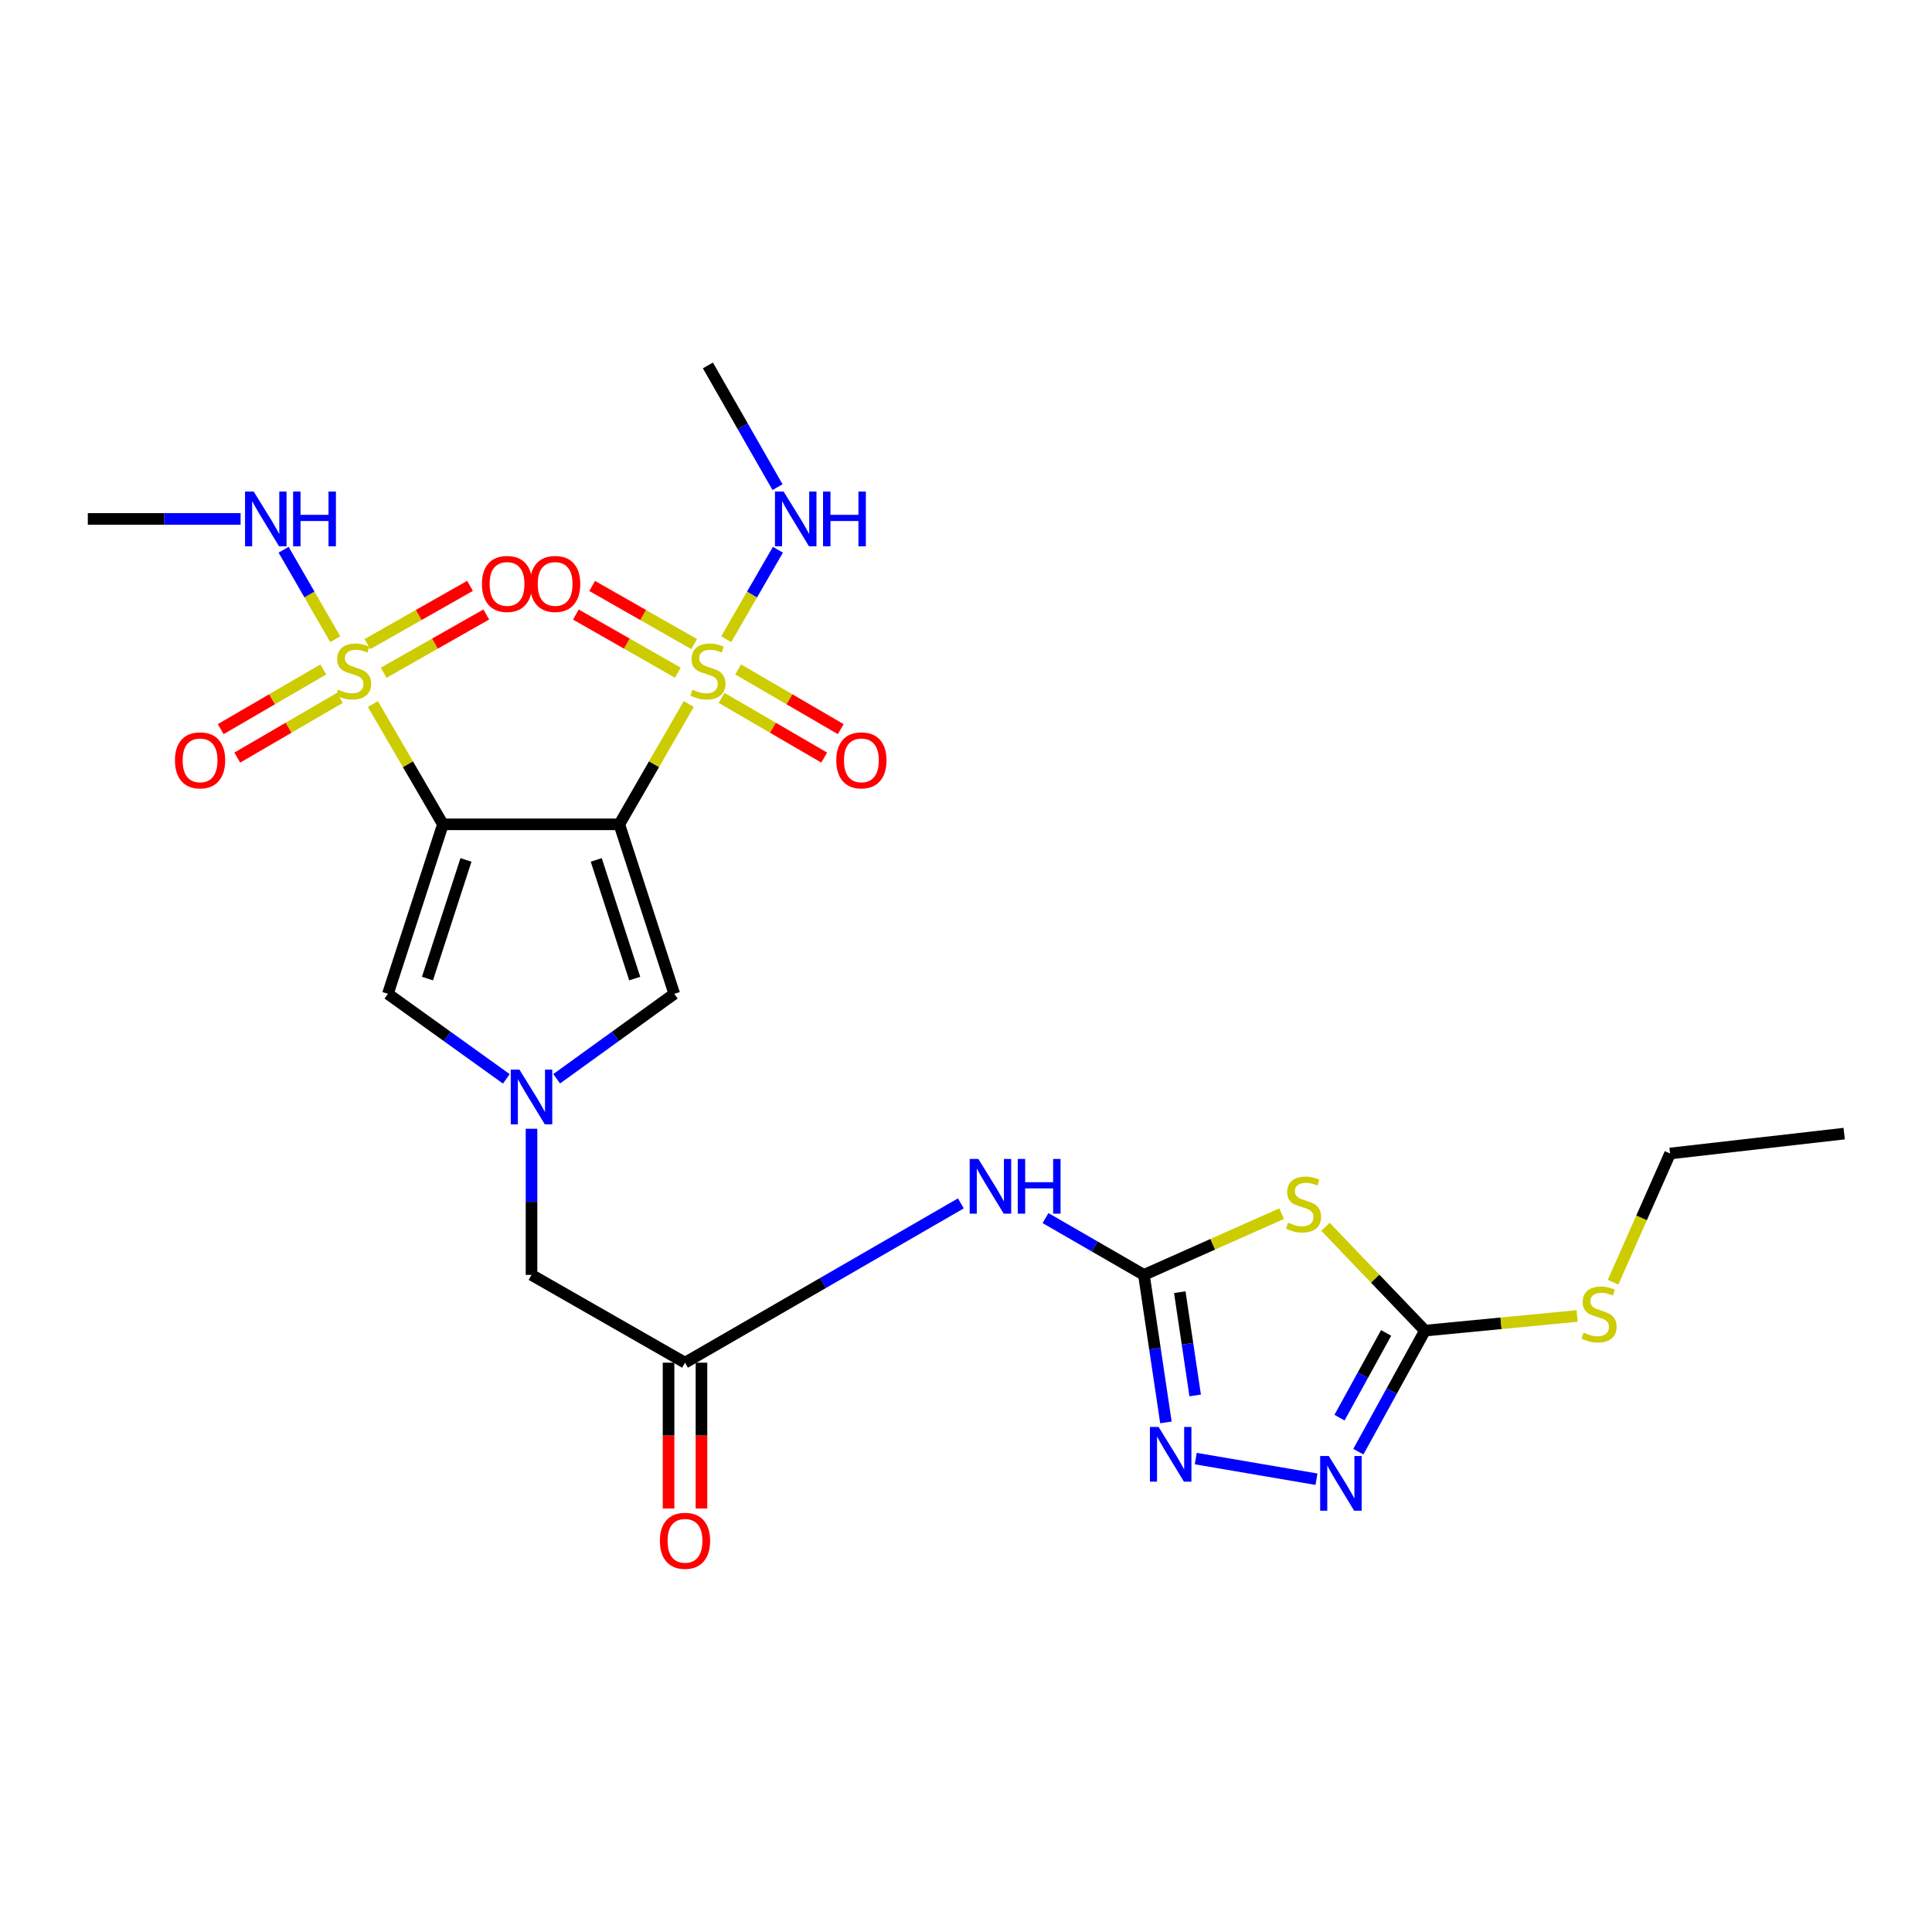 <?xml version='1.0' encoding='iso-8859-1'?>
<svg version='1.1' baseProfile='full'
              xmlns='http://www.w3.org/2000/svg'
                      xmlns:rdkit='http://www.rdkit.org/xml'
                      xmlns:xlink='http://www.w3.org/1999/xlink'
                  xml:space='preserve'
width='1000px' height='1000px' viewBox='0 0 1000 1000'>
<!-- END OF HEADER -->
<rect style='opacity:1.0;fill:#FFFFFF;stroke:none' width='1000' height='1000' x='0' y='0'> </rect>
<path class='bond-0' d='M 320.558,426.671 L 229.251,426.671' style='fill:none;fill-rule:evenodd;stroke:#000000;stroke-width:6px;stroke-linecap:butt;stroke-linejoin:miter;stroke-opacity:1' />
<path class='bond-1' d='M 320.558,426.671 L 338.527,395.544' style='fill:none;fill-rule:evenodd;stroke:#000000;stroke-width:6px;stroke-linecap:butt;stroke-linejoin:miter;stroke-opacity:1' />
<path class='bond-1' d='M 338.527,395.544 L 356.496,364.417' style='fill:none;fill-rule:evenodd;stroke:#CCCC00;stroke-width:6px;stroke-linecap:butt;stroke-linejoin:miter;stroke-opacity:1' />
<path class='bond-9' d='M 320.558,426.671 L 349.002,514.409' style='fill:none;fill-rule:evenodd;stroke:#000000;stroke-width:6px;stroke-linecap:butt;stroke-linejoin:miter;stroke-opacity:1' />
<path class='bond-9' d='M 308.617,445.086 L 328.528,506.503' style='fill:none;fill-rule:evenodd;stroke:#000000;stroke-width:6px;stroke-linecap:butt;stroke-linejoin:miter;stroke-opacity:1' />
<path class='bond-2' d='M 229.251,426.671 L 211.127,395.546' style='fill:none;fill-rule:evenodd;stroke:#000000;stroke-width:6px;stroke-linecap:butt;stroke-linejoin:miter;stroke-opacity:1' />
<path class='bond-2' d='M 211.127,395.546 L 193.004,364.422' style='fill:none;fill-rule:evenodd;stroke:#CCCC00;stroke-width:6px;stroke-linecap:butt;stroke-linejoin:miter;stroke-opacity:1' />
<path class='bond-10' d='M 229.251,426.671 L 200.778,514.409' style='fill:none;fill-rule:evenodd;stroke:#000000;stroke-width:6px;stroke-linecap:butt;stroke-linejoin:miter;stroke-opacity:1' />
<path class='bond-10' d='M 241.186,445.091 L 221.255,506.508' style='fill:none;fill-rule:evenodd;stroke:#000000;stroke-width:6px;stroke-linecap:butt;stroke-linejoin:miter;stroke-opacity:1' />
<path class='bond-14' d='M 373.503,361.228 L 400.053,376.678' style='fill:none;fill-rule:evenodd;stroke:#CCCC00;stroke-width:6px;stroke-linecap:butt;stroke-linejoin:miter;stroke-opacity:1' />
<path class='bond-14' d='M 400.053,376.678 L 426.602,392.127' style='fill:none;fill-rule:evenodd;stroke:#FF0000;stroke-width:6px;stroke-linecap:butt;stroke-linejoin:miter;stroke-opacity:1' />
<path class='bond-14' d='M 382.073,346.502 L 408.622,361.951' style='fill:none;fill-rule:evenodd;stroke:#CCCC00;stroke-width:6px;stroke-linecap:butt;stroke-linejoin:miter;stroke-opacity:1' />
<path class='bond-14' d='M 408.622,361.951 L 435.172,377.401' style='fill:none;fill-rule:evenodd;stroke:#FF0000;stroke-width:6px;stroke-linecap:butt;stroke-linejoin:miter;stroke-opacity:1' />
<path class='bond-15' d='M 359.274,333.369 L 332.892,318.329' style='fill:none;fill-rule:evenodd;stroke:#CCCC00;stroke-width:6px;stroke-linecap:butt;stroke-linejoin:miter;stroke-opacity:1' />
<path class='bond-15' d='M 332.892,318.329 L 306.51,303.289' style='fill:none;fill-rule:evenodd;stroke:#FF0000;stroke-width:6px;stroke-linecap:butt;stroke-linejoin:miter;stroke-opacity:1' />
<path class='bond-15' d='M 350.835,348.171 L 324.453,333.131' style='fill:none;fill-rule:evenodd;stroke:#CCCC00;stroke-width:6px;stroke-linecap:butt;stroke-linejoin:miter;stroke-opacity:1' />
<path class='bond-15' d='M 324.453,333.131 L 298.072,318.091' style='fill:none;fill-rule:evenodd;stroke:#FF0000;stroke-width:6px;stroke-linecap:butt;stroke-linejoin:miter;stroke-opacity:1' />
<path class='bond-19' d='M 375.883,330.853 L 389.262,307.702' style='fill:none;fill-rule:evenodd;stroke:#CCCC00;stroke-width:6px;stroke-linecap:butt;stroke-linejoin:miter;stroke-opacity:1' />
<path class='bond-19' d='M 389.262,307.702 L 402.642,284.551' style='fill:none;fill-rule:evenodd;stroke:#0000FF;stroke-width:6px;stroke-linecap:butt;stroke-linejoin:miter;stroke-opacity:1' />
<path class='bond-13' d='M 167.339,346.502 L 140.789,361.951' style='fill:none;fill-rule:evenodd;stroke:#CCCC00;stroke-width:6px;stroke-linecap:butt;stroke-linejoin:miter;stroke-opacity:1' />
<path class='bond-13' d='M 140.789,361.951 L 114.239,377.401' style='fill:none;fill-rule:evenodd;stroke:#FF0000;stroke-width:6px;stroke-linecap:butt;stroke-linejoin:miter;stroke-opacity:1' />
<path class='bond-13' d='M 175.908,361.228 L 149.359,376.678' style='fill:none;fill-rule:evenodd;stroke:#CCCC00;stroke-width:6px;stroke-linecap:butt;stroke-linejoin:miter;stroke-opacity:1' />
<path class='bond-13' d='M 149.359,376.678 L 122.809,392.127' style='fill:none;fill-rule:evenodd;stroke:#FF0000;stroke-width:6px;stroke-linecap:butt;stroke-linejoin:miter;stroke-opacity:1' />
<path class='bond-16' d='M 198.569,348.206 L 225.132,333.135' style='fill:none;fill-rule:evenodd;stroke:#CCCC00;stroke-width:6px;stroke-linecap:butt;stroke-linejoin:miter;stroke-opacity:1' />
<path class='bond-16' d='M 225.132,333.135 L 251.695,318.064' style='fill:none;fill-rule:evenodd;stroke:#FF0000;stroke-width:6px;stroke-linecap:butt;stroke-linejoin:miter;stroke-opacity:1' />
<path class='bond-16' d='M 190.161,333.387 L 216.724,318.316' style='fill:none;fill-rule:evenodd;stroke:#CCCC00;stroke-width:6px;stroke-linecap:butt;stroke-linejoin:miter;stroke-opacity:1' />
<path class='bond-16' d='M 216.724,318.316 L 243.286,303.245' style='fill:none;fill-rule:evenodd;stroke:#FF0000;stroke-width:6px;stroke-linecap:butt;stroke-linejoin:miter;stroke-opacity:1' />
<path class='bond-18' d='M 173.535,330.853 L 160.163,307.702' style='fill:none;fill-rule:evenodd;stroke:#CCCC00;stroke-width:6px;stroke-linecap:butt;stroke-linejoin:miter;stroke-opacity:1' />
<path class='bond-18' d='M 160.163,307.702 L 146.792,284.55' style='fill:none;fill-rule:evenodd;stroke:#0000FF;stroke-width:6px;stroke-linecap:butt;stroke-linejoin:miter;stroke-opacity:1' />
<path class='bond-3' d='M 592.092,659.879 L 566.623,645.179' style='fill:none;fill-rule:evenodd;stroke:#000000;stroke-width:6px;stroke-linecap:butt;stroke-linejoin:miter;stroke-opacity:1' />
<path class='bond-3' d='M 566.623,645.179 L 541.154,630.48' style='fill:none;fill-rule:evenodd;stroke:#0000FF;stroke-width:6px;stroke-linecap:butt;stroke-linejoin:miter;stroke-opacity:1' />
<path class='bond-4' d='M 592.092,659.879 L 627.735,644.027' style='fill:none;fill-rule:evenodd;stroke:#000000;stroke-width:6px;stroke-linecap:butt;stroke-linejoin:miter;stroke-opacity:1' />
<path class='bond-4' d='M 627.735,644.027 L 663.378,628.176' style='fill:none;fill-rule:evenodd;stroke:#CCCC00;stroke-width:6px;stroke-linecap:butt;stroke-linejoin:miter;stroke-opacity:1' />
<path class='bond-6' d='M 592.092,659.879 L 597.786,698.059' style='fill:none;fill-rule:evenodd;stroke:#000000;stroke-width:6px;stroke-linecap:butt;stroke-linejoin:miter;stroke-opacity:1' />
<path class='bond-6' d='M 597.786,698.059 L 603.479,736.24' style='fill:none;fill-rule:evenodd;stroke:#0000FF;stroke-width:6px;stroke-linecap:butt;stroke-linejoin:miter;stroke-opacity:1' />
<path class='bond-6' d='M 610.652,668.82 L 614.638,695.546' style='fill:none;fill-rule:evenodd;stroke:#000000;stroke-width:6px;stroke-linecap:butt;stroke-linejoin:miter;stroke-opacity:1' />
<path class='bond-6' d='M 614.638,695.546 L 618.623,722.273' style='fill:none;fill-rule:evenodd;stroke:#0000FF;stroke-width:6px;stroke-linecap:butt;stroke-linejoin:miter;stroke-opacity:1' />
<path class='bond-7' d='M 686.07,634.983 L 711.811,661.857' style='fill:none;fill-rule:evenodd;stroke:#CCCC00;stroke-width:6px;stroke-linecap:butt;stroke-linejoin:miter;stroke-opacity:1' />
<path class='bond-7' d='M 711.811,661.857 L 737.553,688.73' style='fill:none;fill-rule:evenodd;stroke:#000000;stroke-width:6px;stroke-linecap:butt;stroke-linejoin:miter;stroke-opacity:1' />
<path class='bond-5' d='M 288.131,558.374 L 318.567,536.391' style='fill:none;fill-rule:evenodd;stroke:#0000FF;stroke-width:6px;stroke-linecap:butt;stroke-linejoin:miter;stroke-opacity:1' />
<path class='bond-5' d='M 318.567,536.391 L 349.002,514.409' style='fill:none;fill-rule:evenodd;stroke:#000000;stroke-width:6px;stroke-linecap:butt;stroke-linejoin:miter;stroke-opacity:1' />
<path class='bond-17' d='M 275.113,584.239 L 275.113,622.059' style='fill:none;fill-rule:evenodd;stroke:#0000FF;stroke-width:6px;stroke-linecap:butt;stroke-linejoin:miter;stroke-opacity:1' />
<path class='bond-17' d='M 275.113,622.059 L 275.113,659.879' style='fill:none;fill-rule:evenodd;stroke:#000000;stroke-width:6px;stroke-linecap:butt;stroke-linejoin:miter;stroke-opacity:1' />
<path class='bond-26' d='M 262.085,558.424 L 231.432,536.416' style='fill:none;fill-rule:evenodd;stroke:#0000FF;stroke-width:6px;stroke-linecap:butt;stroke-linejoin:miter;stroke-opacity:1' />
<path class='bond-26' d='M 231.432,536.416 L 200.778,514.409' style='fill:none;fill-rule:evenodd;stroke:#000000;stroke-width:6px;stroke-linecap:butt;stroke-linejoin:miter;stroke-opacity:1' />
<path class='bond-8' d='M 618.916,754.963 L 681.412,765.638' style='fill:none;fill-rule:evenodd;stroke:#0000FF;stroke-width:6px;stroke-linecap:butt;stroke-linejoin:miter;stroke-opacity:1' />
<path class='bond-21' d='M 737.553,688.73 L 776.938,684.937' style='fill:none;fill-rule:evenodd;stroke:#000000;stroke-width:6px;stroke-linecap:butt;stroke-linejoin:miter;stroke-opacity:1' />
<path class='bond-21' d='M 776.938,684.937 L 816.323,681.143' style='fill:none;fill-rule:evenodd;stroke:#CCCC00;stroke-width:6px;stroke-linecap:butt;stroke-linejoin:miter;stroke-opacity:1' />
<path class='bond-27' d='M 737.553,688.73 L 720.32,720.056' style='fill:none;fill-rule:evenodd;stroke:#000000;stroke-width:6px;stroke-linecap:butt;stroke-linejoin:miter;stroke-opacity:1' />
<path class='bond-27' d='M 720.32,720.056 L 703.088,751.382' style='fill:none;fill-rule:evenodd;stroke:#0000FF;stroke-width:6px;stroke-linecap:butt;stroke-linejoin:miter;stroke-opacity:1' />
<path class='bond-27' d='M 717.454,689.916 L 705.392,711.844' style='fill:none;fill-rule:evenodd;stroke:#000000;stroke-width:6px;stroke-linecap:butt;stroke-linejoin:miter;stroke-opacity:1' />
<path class='bond-27' d='M 705.392,711.844 L 693.329,733.772' style='fill:none;fill-rule:evenodd;stroke:#0000FF;stroke-width:6px;stroke-linecap:butt;stroke-linejoin:miter;stroke-opacity:1' />
<path class='bond-11' d='M 497.342,622.865 L 425.951,664.094' style='fill:none;fill-rule:evenodd;stroke:#0000FF;stroke-width:6px;stroke-linecap:butt;stroke-linejoin:miter;stroke-opacity:1' />
<path class='bond-11' d='M 425.951,664.094 L 354.559,705.324' style='fill:none;fill-rule:evenodd;stroke:#000000;stroke-width:6px;stroke-linecap:butt;stroke-linejoin:miter;stroke-opacity:1' />
<path class='bond-12' d='M 354.559,705.324 L 275.113,659.879' style='fill:none;fill-rule:evenodd;stroke:#000000;stroke-width:6px;stroke-linecap:butt;stroke-linejoin:miter;stroke-opacity:1' />
<path class='bond-20' d='M 346.04,705.324 L 346.04,743.068' style='fill:none;fill-rule:evenodd;stroke:#000000;stroke-width:6px;stroke-linecap:butt;stroke-linejoin:miter;stroke-opacity:1' />
<path class='bond-20' d='M 346.04,743.068 L 346.04,780.812' style='fill:none;fill-rule:evenodd;stroke:#FF0000;stroke-width:6px;stroke-linecap:butt;stroke-linejoin:miter;stroke-opacity:1' />
<path class='bond-20' d='M 363.078,705.324 L 363.078,743.068' style='fill:none;fill-rule:evenodd;stroke:#000000;stroke-width:6px;stroke-linecap:butt;stroke-linejoin:miter;stroke-opacity:1' />
<path class='bond-20' d='M 363.078,743.068 L 363.078,780.812' style='fill:none;fill-rule:evenodd;stroke:#FF0000;stroke-width:6px;stroke-linecap:butt;stroke-linejoin:miter;stroke-opacity:1' />
<path class='bond-23' d='M 124.532,268.593 L 84.993,268.593' style='fill:none;fill-rule:evenodd;stroke:#0000FF;stroke-width:6px;stroke-linecap:butt;stroke-linejoin:miter;stroke-opacity:1' />
<path class='bond-23' d='M 84.993,268.593 L 45.455,268.593' style='fill:none;fill-rule:evenodd;stroke:#000000;stroke-width:6px;stroke-linecap:butt;stroke-linejoin:miter;stroke-opacity:1' />
<path class='bond-22' d='M 402.454,252.145 L 384.432,220.646' style='fill:none;fill-rule:evenodd;stroke:#0000FF;stroke-width:6px;stroke-linecap:butt;stroke-linejoin:miter;stroke-opacity:1' />
<path class='bond-22' d='M 384.432,220.646 L 366.41,189.147' style='fill:none;fill-rule:evenodd;stroke:#000000;stroke-width:6px;stroke-linecap:butt;stroke-linejoin:miter;stroke-opacity:1' />
<path class='bond-24' d='M 834.926,663.661 L 849.679,630.353' style='fill:none;fill-rule:evenodd;stroke:#CCCC00;stroke-width:6px;stroke-linecap:butt;stroke-linejoin:miter;stroke-opacity:1' />
<path class='bond-24' d='M 849.679,630.353 L 864.431,597.045' style='fill:none;fill-rule:evenodd;stroke:#000000;stroke-width:6px;stroke-linecap:butt;stroke-linejoin:miter;stroke-opacity:1' />
<path class='bond-25' d='M 864.431,597.045 L 954.545,586.756' style='fill:none;fill-rule:evenodd;stroke:#000000;stroke-width:6px;stroke-linecap:butt;stroke-linejoin:miter;stroke-opacity:1' />
<path  class='atom-2' d='M 358.41 356.964
Q 358.73 357.084, 360.05 357.644
Q 361.37 358.204, 362.81 358.564
Q 364.29 358.884, 365.73 358.884
Q 368.41 358.884, 369.97 357.604
Q 371.53 356.284, 371.53 354.004
Q 371.53 352.444, 370.73 351.484
Q 369.97 350.524, 368.77 350.004
Q 367.57 349.484, 365.57 348.884
Q 363.05 348.124, 361.53 347.404
Q 360.05 346.684, 358.97 345.164
Q 357.93 343.644, 357.93 341.084
Q 357.93 337.524, 360.33 335.324
Q 362.77 333.124, 367.57 333.124
Q 370.85 333.124, 374.57 334.684
L 373.65 337.764
Q 370.25 336.364, 367.69 336.364
Q 364.93 336.364, 363.41 337.524
Q 361.89 338.644, 361.93 340.604
Q 361.93 342.124, 362.69 343.044
Q 363.49 343.964, 364.61 344.484
Q 365.77 345.004, 367.69 345.604
Q 370.25 346.404, 371.77 347.204
Q 373.29 348.004, 374.37 349.644
Q 375.49 351.244, 375.49 354.004
Q 375.49 357.924, 372.85 360.044
Q 370.25 362.124, 365.89 362.124
Q 363.37 362.124, 361.45 361.564
Q 359.57 361.044, 357.33 360.124
L 358.41 356.964
' fill='#CCCC00'/>
<path  class='atom-3' d='M 175.001 356.964
Q 175.321 357.084, 176.641 357.644
Q 177.961 358.204, 179.401 358.564
Q 180.881 358.884, 182.321 358.884
Q 185.001 358.884, 186.561 357.604
Q 188.121 356.284, 188.121 354.004
Q 188.121 352.444, 187.321 351.484
Q 186.561 350.524, 185.361 350.004
Q 184.161 349.484, 182.161 348.884
Q 179.641 348.124, 178.121 347.404
Q 176.641 346.684, 175.561 345.164
Q 174.521 343.644, 174.521 341.084
Q 174.521 337.524, 176.921 335.324
Q 179.361 333.124, 184.161 333.124
Q 187.441 333.124, 191.161 334.684
L 190.241 337.764
Q 186.841 336.364, 184.281 336.364
Q 181.521 336.364, 180.001 337.524
Q 178.481 338.644, 178.521 340.604
Q 178.521 342.124, 179.281 343.044
Q 180.081 343.964, 181.201 344.484
Q 182.361 345.004, 184.281 345.604
Q 186.841 346.404, 188.361 347.204
Q 189.881 348.004, 190.961 349.644
Q 192.081 351.244, 192.081 354.004
Q 192.081 357.924, 189.441 360.044
Q 186.841 362.124, 182.481 362.124
Q 179.961 362.124, 178.041 361.564
Q 176.161 361.044, 173.921 360.124
L 175.001 356.964
' fill='#CCCC00'/>
<path  class='atom-5' d='M 666.719 632.853
Q 667.039 632.973, 668.359 633.533
Q 669.679 634.093, 671.119 634.453
Q 672.599 634.773, 674.039 634.773
Q 676.719 634.773, 678.279 633.493
Q 679.839 632.173, 679.839 629.893
Q 679.839 628.333, 679.039 627.373
Q 678.279 626.413, 677.079 625.893
Q 675.879 625.373, 673.879 624.773
Q 671.359 624.013, 669.839 623.293
Q 668.359 622.573, 667.279 621.053
Q 666.239 619.533, 666.239 616.973
Q 666.239 613.413, 668.639 611.213
Q 671.079 609.013, 675.879 609.013
Q 679.159 609.013, 682.879 610.573
L 681.959 613.653
Q 678.559 612.253, 675.999 612.253
Q 673.239 612.253, 671.719 613.413
Q 670.199 614.533, 670.239 616.493
Q 670.239 618.013, 670.999 618.933
Q 671.799 619.853, 672.919 620.373
Q 674.079 620.893, 675.999 621.493
Q 678.559 622.293, 680.079 623.093
Q 681.599 623.893, 682.679 625.533
Q 683.799 627.133, 683.799 629.893
Q 683.799 633.813, 681.159 635.933
Q 678.559 638.013, 674.199 638.013
Q 671.679 638.013, 669.759 637.453
Q 667.879 636.933, 665.639 636.013
L 666.719 632.853
' fill='#CCCC00'/>
<path  class='atom-6' d='M 268.853 553.617
L 278.133 568.617
Q 279.053 570.097, 280.533 572.777
Q 282.013 575.457, 282.093 575.617
L 282.093 553.617
L 285.853 553.617
L 285.853 581.937
L 281.973 581.937
L 272.013 565.537
Q 270.853 563.617, 269.613 561.417
Q 268.413 559.217, 268.053 558.537
L 268.053 581.937
L 264.373 581.937
L 264.373 553.617
L 268.853 553.617
' fill='#0000FF'/>
<path  class='atom-7' d='M 599.681 738.587
L 608.961 753.587
Q 609.881 755.067, 611.361 757.747
Q 612.841 760.427, 612.921 760.587
L 612.921 738.587
L 616.681 738.587
L 616.681 766.907
L 612.801 766.907
L 602.841 750.507
Q 601.681 748.587, 600.441 746.387
Q 599.241 744.187, 598.881 743.507
L 598.881 766.907
L 595.201 766.907
L 595.201 738.587
L 599.681 738.587
' fill='#0000FF'/>
<path  class='atom-9' d='M 687.797 753.638
L 697.077 768.638
Q 697.997 770.118, 699.477 772.798
Q 700.957 775.478, 701.037 775.638
L 701.037 753.638
L 704.797 753.638
L 704.797 781.958
L 700.917 781.958
L 690.957 765.558
Q 689.797 763.638, 688.557 761.438
Q 687.357 759.238, 686.997 758.558
L 686.997 781.958
L 683.317 781.958
L 683.317 753.638
L 687.797 753.638
' fill='#0000FF'/>
<path  class='atom-12' d='M 506.386 599.867
L 515.666 614.867
Q 516.586 616.347, 518.066 619.027
Q 519.546 621.707, 519.626 621.867
L 519.626 599.867
L 523.386 599.867
L 523.386 628.187
L 519.506 628.187
L 509.546 611.787
Q 508.386 609.867, 507.146 607.667
Q 505.946 605.467, 505.586 604.787
L 505.586 628.187
L 501.906 628.187
L 501.906 599.867
L 506.386 599.867
' fill='#0000FF'/>
<path  class='atom-12' d='M 526.786 599.867
L 530.626 599.867
L 530.626 611.907
L 545.106 611.907
L 545.106 599.867
L 548.946 599.867
L 548.946 628.187
L 545.106 628.187
L 545.106 615.107
L 530.626 615.107
L 530.626 628.187
L 526.786 628.187
L 526.786 599.867
' fill='#0000FF'/>
<path  class='atom-14' d='M 90.555 393.555
Q 90.555 386.755, 93.915 382.955
Q 97.275 379.155, 103.555 379.155
Q 109.835 379.155, 113.195 382.955
Q 116.555 386.755, 116.555 393.555
Q 116.555 400.435, 113.155 404.355
Q 109.755 408.235, 103.555 408.235
Q 97.315 408.235, 93.915 404.355
Q 90.555 400.475, 90.555 393.555
M 103.555 405.035
Q 107.875 405.035, 110.195 402.155
Q 112.555 399.235, 112.555 393.555
Q 112.555 387.995, 110.195 385.195
Q 107.875 382.355, 103.555 382.355
Q 99.235 382.355, 96.875 385.155
Q 94.555 387.955, 94.555 393.555
Q 94.555 399.275, 96.875 402.155
Q 99.235 405.035, 103.555 405.035
' fill='#FF0000'/>
<path  class='atom-15' d='M 432.856 393.555
Q 432.856 386.755, 436.216 382.955
Q 439.576 379.155, 445.856 379.155
Q 452.136 379.155, 455.496 382.955
Q 458.856 386.755, 458.856 393.555
Q 458.856 400.435, 455.456 404.355
Q 452.056 408.235, 445.856 408.235
Q 439.616 408.235, 436.216 404.355
Q 432.856 400.475, 432.856 393.555
M 445.856 405.035
Q 450.176 405.035, 452.496 402.155
Q 454.856 399.235, 454.856 393.555
Q 454.856 387.995, 452.496 385.195
Q 450.176 382.355, 445.856 382.355
Q 441.536 382.355, 439.176 385.155
Q 436.856 387.955, 436.856 393.555
Q 436.856 399.275, 439.176 402.155
Q 441.536 405.035, 445.856 405.035
' fill='#FF0000'/>
<path  class='atom-16' d='M 274.342 302.248
Q 274.342 295.448, 277.702 291.648
Q 281.062 287.848, 287.342 287.848
Q 293.622 287.848, 296.982 291.648
Q 300.342 295.448, 300.342 302.248
Q 300.342 309.128, 296.942 313.048
Q 293.542 316.928, 287.342 316.928
Q 281.102 316.928, 277.702 313.048
Q 274.342 309.168, 274.342 302.248
M 287.342 313.728
Q 291.662 313.728, 293.982 310.848
Q 296.342 307.928, 296.342 302.248
Q 296.342 296.688, 293.982 293.888
Q 291.662 291.048, 287.342 291.048
Q 283.022 291.048, 280.662 293.848
Q 278.342 296.648, 278.342 302.248
Q 278.342 307.968, 280.662 310.848
Q 283.022 313.728, 287.342 313.728
' fill='#FF0000'/>
<path  class='atom-17' d='M 249.447 302.248
Q 249.447 295.448, 252.807 291.648
Q 256.167 287.848, 262.447 287.848
Q 268.727 287.848, 272.087 291.648
Q 275.447 295.448, 275.447 302.248
Q 275.447 309.128, 272.047 313.048
Q 268.647 316.928, 262.447 316.928
Q 256.207 316.928, 252.807 313.048
Q 249.447 309.168, 249.447 302.248
M 262.447 313.728
Q 266.767 313.728, 269.087 310.848
Q 271.447 307.928, 271.447 302.248
Q 271.447 296.688, 269.087 293.888
Q 266.767 291.048, 262.447 291.048
Q 258.127 291.048, 255.767 293.848
Q 253.447 296.648, 253.447 302.248
Q 253.447 307.968, 255.767 310.848
Q 258.127 313.728, 262.447 313.728
' fill='#FF0000'/>
<path  class='atom-19' d='M 131.315 254.433
L 140.595 269.433
Q 141.515 270.913, 142.995 273.593
Q 144.475 276.273, 144.555 276.433
L 144.555 254.433
L 148.315 254.433
L 148.315 282.753
L 144.435 282.753
L 134.475 266.353
Q 133.315 264.433, 132.075 262.233
Q 130.875 260.033, 130.515 259.353
L 130.515 282.753
L 126.835 282.753
L 126.835 254.433
L 131.315 254.433
' fill='#0000FF'/>
<path  class='atom-19' d='M 151.715 254.433
L 155.555 254.433
L 155.555 266.473
L 170.035 266.473
L 170.035 254.433
L 173.875 254.433
L 173.875 282.753
L 170.035 282.753
L 170.035 269.673
L 155.555 269.673
L 155.555 282.753
L 151.715 282.753
L 151.715 254.433
' fill='#0000FF'/>
<path  class='atom-20' d='M 405.604 254.433
L 414.884 269.433
Q 415.804 270.913, 417.284 273.593
Q 418.764 276.273, 418.844 276.433
L 418.844 254.433
L 422.604 254.433
L 422.604 282.753
L 418.724 282.753
L 408.764 266.353
Q 407.604 264.433, 406.364 262.233
Q 405.164 260.033, 404.804 259.353
L 404.804 282.753
L 401.124 282.753
L 401.124 254.433
L 405.604 254.433
' fill='#0000FF'/>
<path  class='atom-20' d='M 426.004 254.433
L 429.844 254.433
L 429.844 266.473
L 444.324 266.473
L 444.324 254.433
L 448.164 254.433
L 448.164 282.753
L 444.324 282.753
L 444.324 269.673
L 429.844 269.673
L 429.844 282.753
L 426.004 282.753
L 426.004 254.433
' fill='#0000FF'/>
<path  class='atom-21' d='M 341.559 797.515
Q 341.559 790.715, 344.919 786.915
Q 348.279 783.115, 354.559 783.115
Q 360.839 783.115, 364.199 786.915
Q 367.559 790.715, 367.559 797.515
Q 367.559 804.395, 364.159 808.315
Q 360.759 812.195, 354.559 812.195
Q 348.319 812.195, 344.919 808.315
Q 341.559 804.435, 341.559 797.515
M 354.559 808.995
Q 358.879 808.995, 361.199 806.115
Q 363.559 803.195, 363.559 797.515
Q 363.559 791.955, 361.199 789.155
Q 358.879 786.315, 354.559 786.315
Q 350.239 786.315, 347.879 789.115
Q 345.559 791.915, 345.559 797.515
Q 345.559 803.235, 347.879 806.115
Q 350.239 808.995, 354.559 808.995
' fill='#FF0000'/>
<path  class='atom-22' d='M 819.667 689.77
Q 819.987 689.89, 821.307 690.45
Q 822.627 691.01, 824.067 691.37
Q 825.547 691.69, 826.987 691.69
Q 829.667 691.69, 831.227 690.41
Q 832.787 689.09, 832.787 686.81
Q 832.787 685.25, 831.987 684.29
Q 831.227 683.33, 830.027 682.81
Q 828.827 682.29, 826.827 681.69
Q 824.307 680.93, 822.787 680.21
Q 821.307 679.49, 820.227 677.97
Q 819.187 676.45, 819.187 673.89
Q 819.187 670.33, 821.587 668.13
Q 824.027 665.93, 828.827 665.93
Q 832.107 665.93, 835.827 667.49
L 834.907 670.57
Q 831.507 669.17, 828.947 669.17
Q 826.187 669.17, 824.667 670.33
Q 823.147 671.45, 823.187 673.41
Q 823.187 674.93, 823.947 675.85
Q 824.747 676.77, 825.867 677.29
Q 827.027 677.81, 828.947 678.41
Q 831.507 679.21, 833.027 680.01
Q 834.547 680.81, 835.627 682.45
Q 836.747 684.05, 836.747 686.81
Q 836.747 690.73, 834.107 692.85
Q 831.507 694.93, 827.147 694.93
Q 824.627 694.93, 822.707 694.37
Q 820.827 693.85, 818.587 692.93
L 819.667 689.77
' fill='#CCCC00'/>
</svg>
